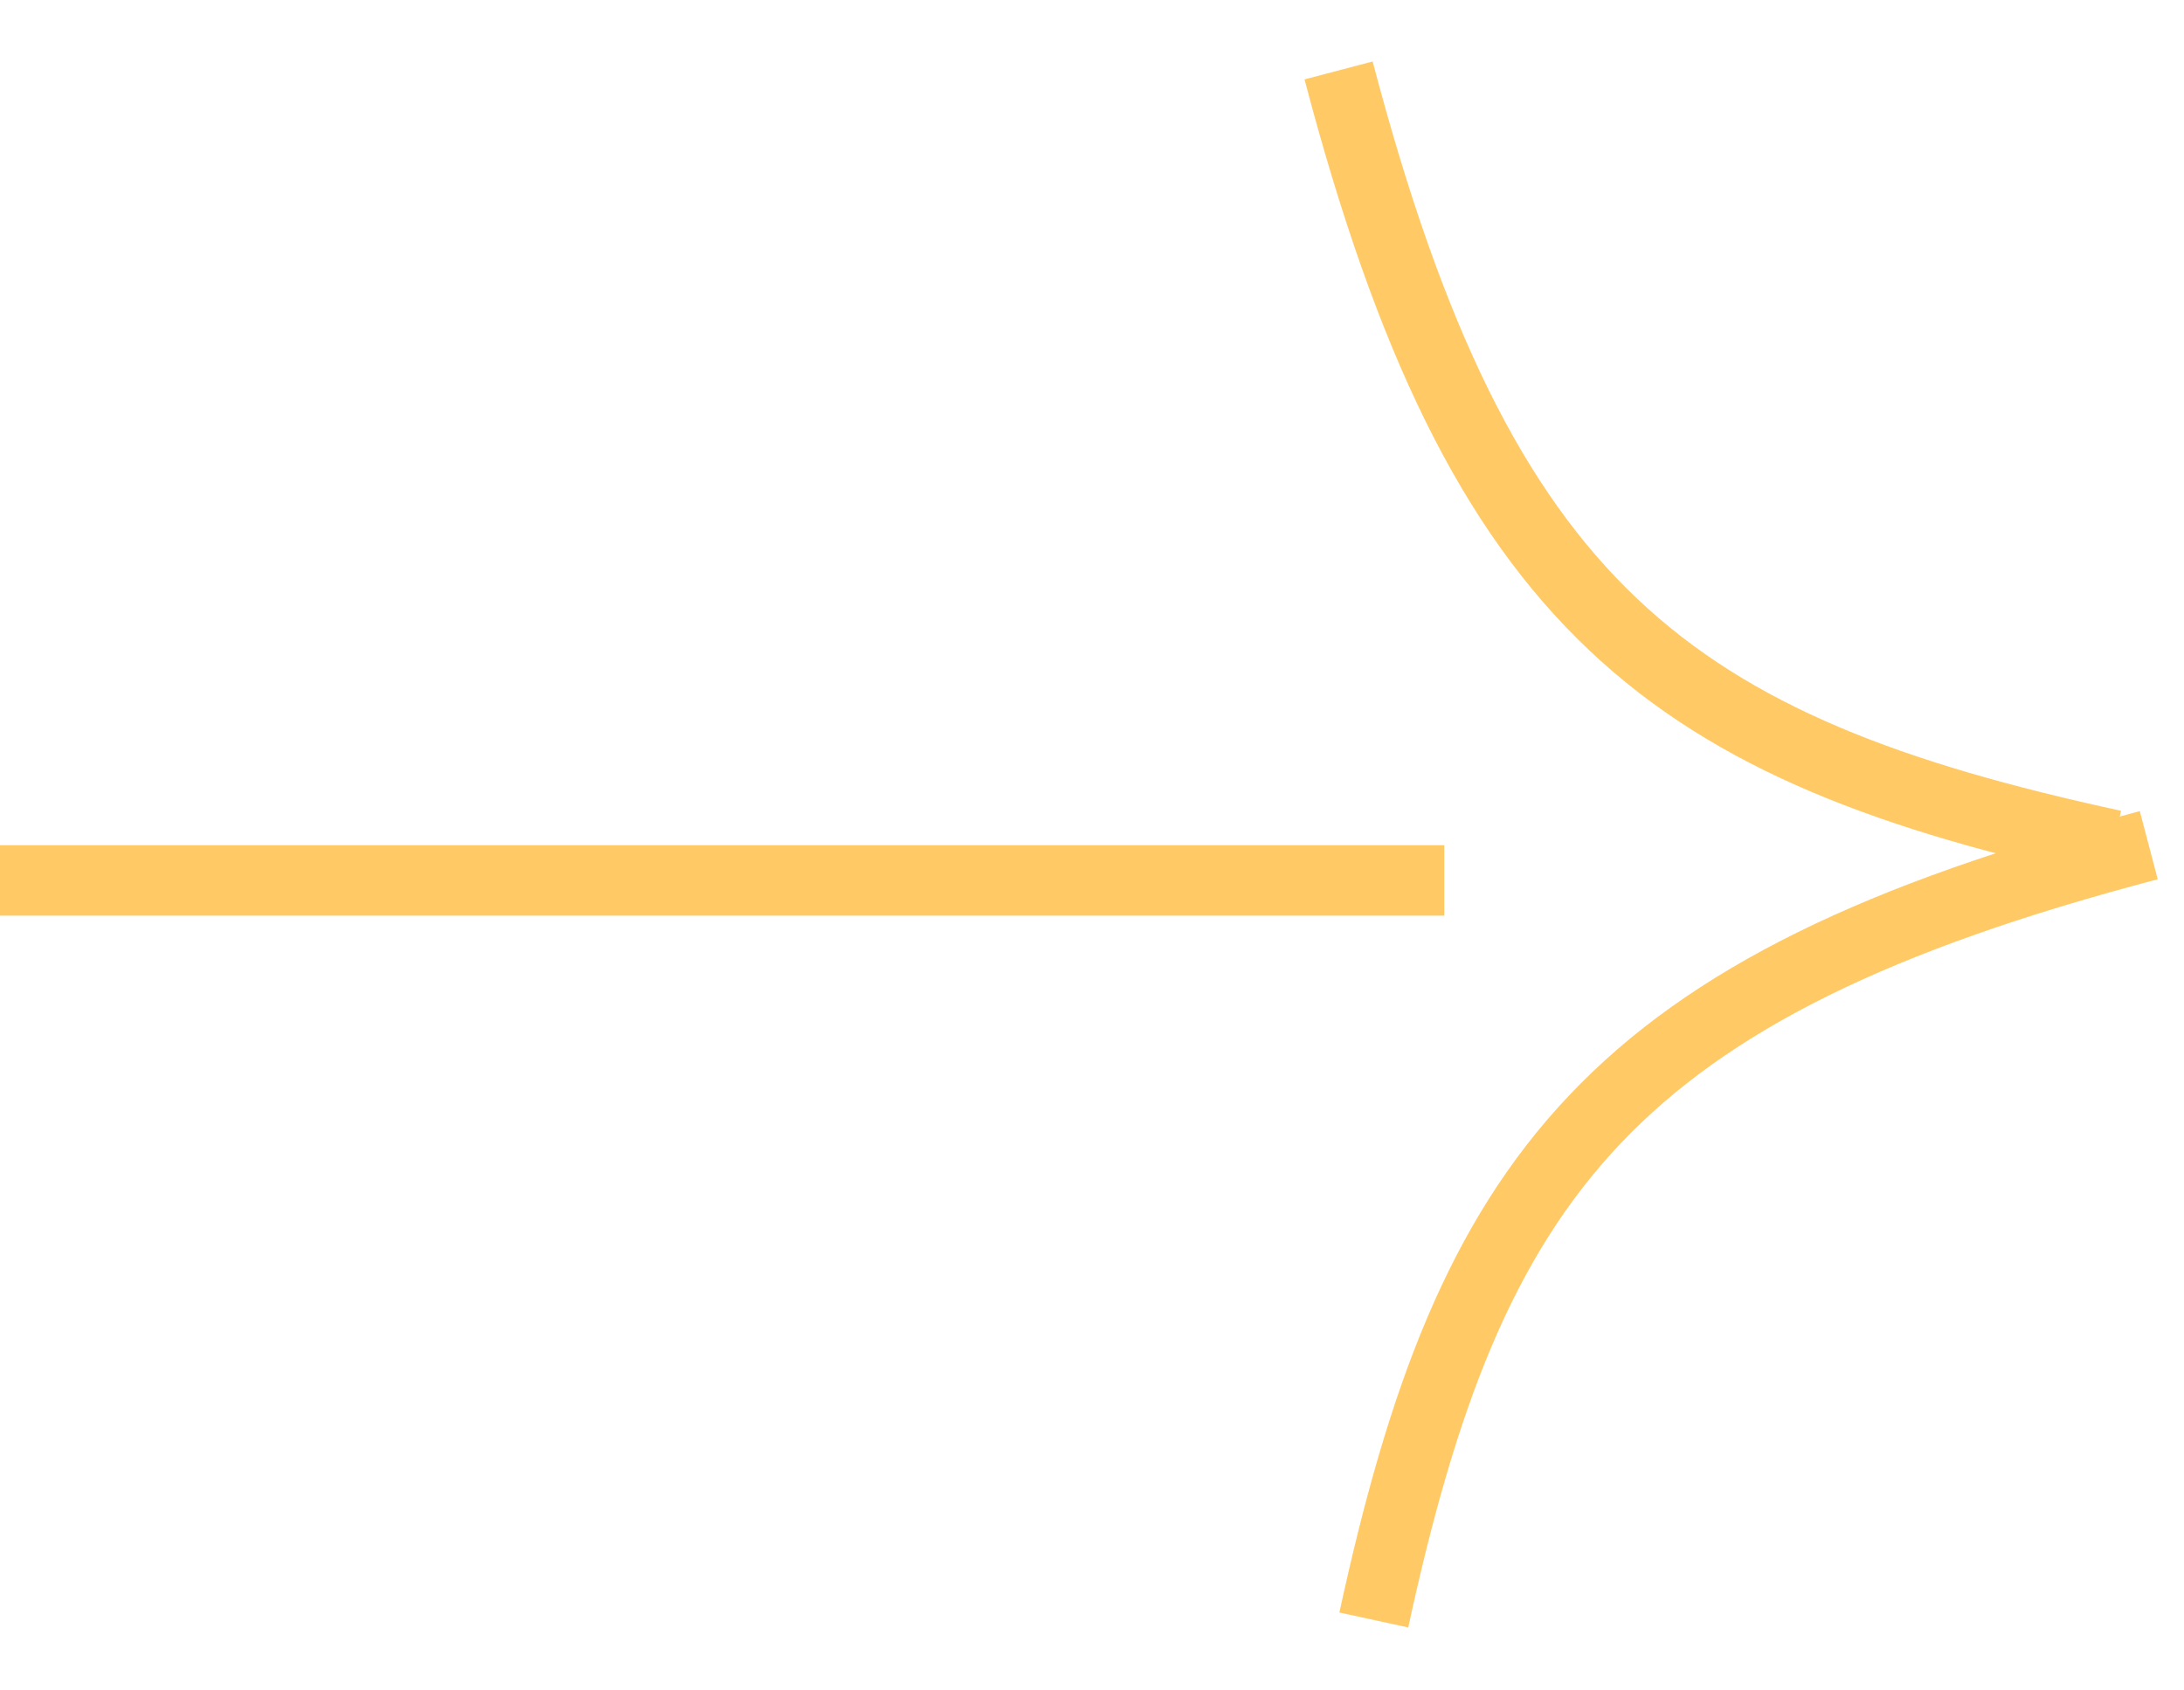<?xml version="1.0" encoding="UTF-8"?> <svg xmlns="http://www.w3.org/2000/svg" width="31" height="24" viewBox="0 0 31 24" fill="none"> <path d="M0 12.5H20.5" stroke="#FFCA66"></path> <path d="M19 1C21.017 8.669 23.702 10.633 30 12" stroke="#FFCA66"></path> <path d="M30.5 12C22.831 14.017 20.867 16.702 19.5 23" stroke="#FFCA66"></path> </svg> 